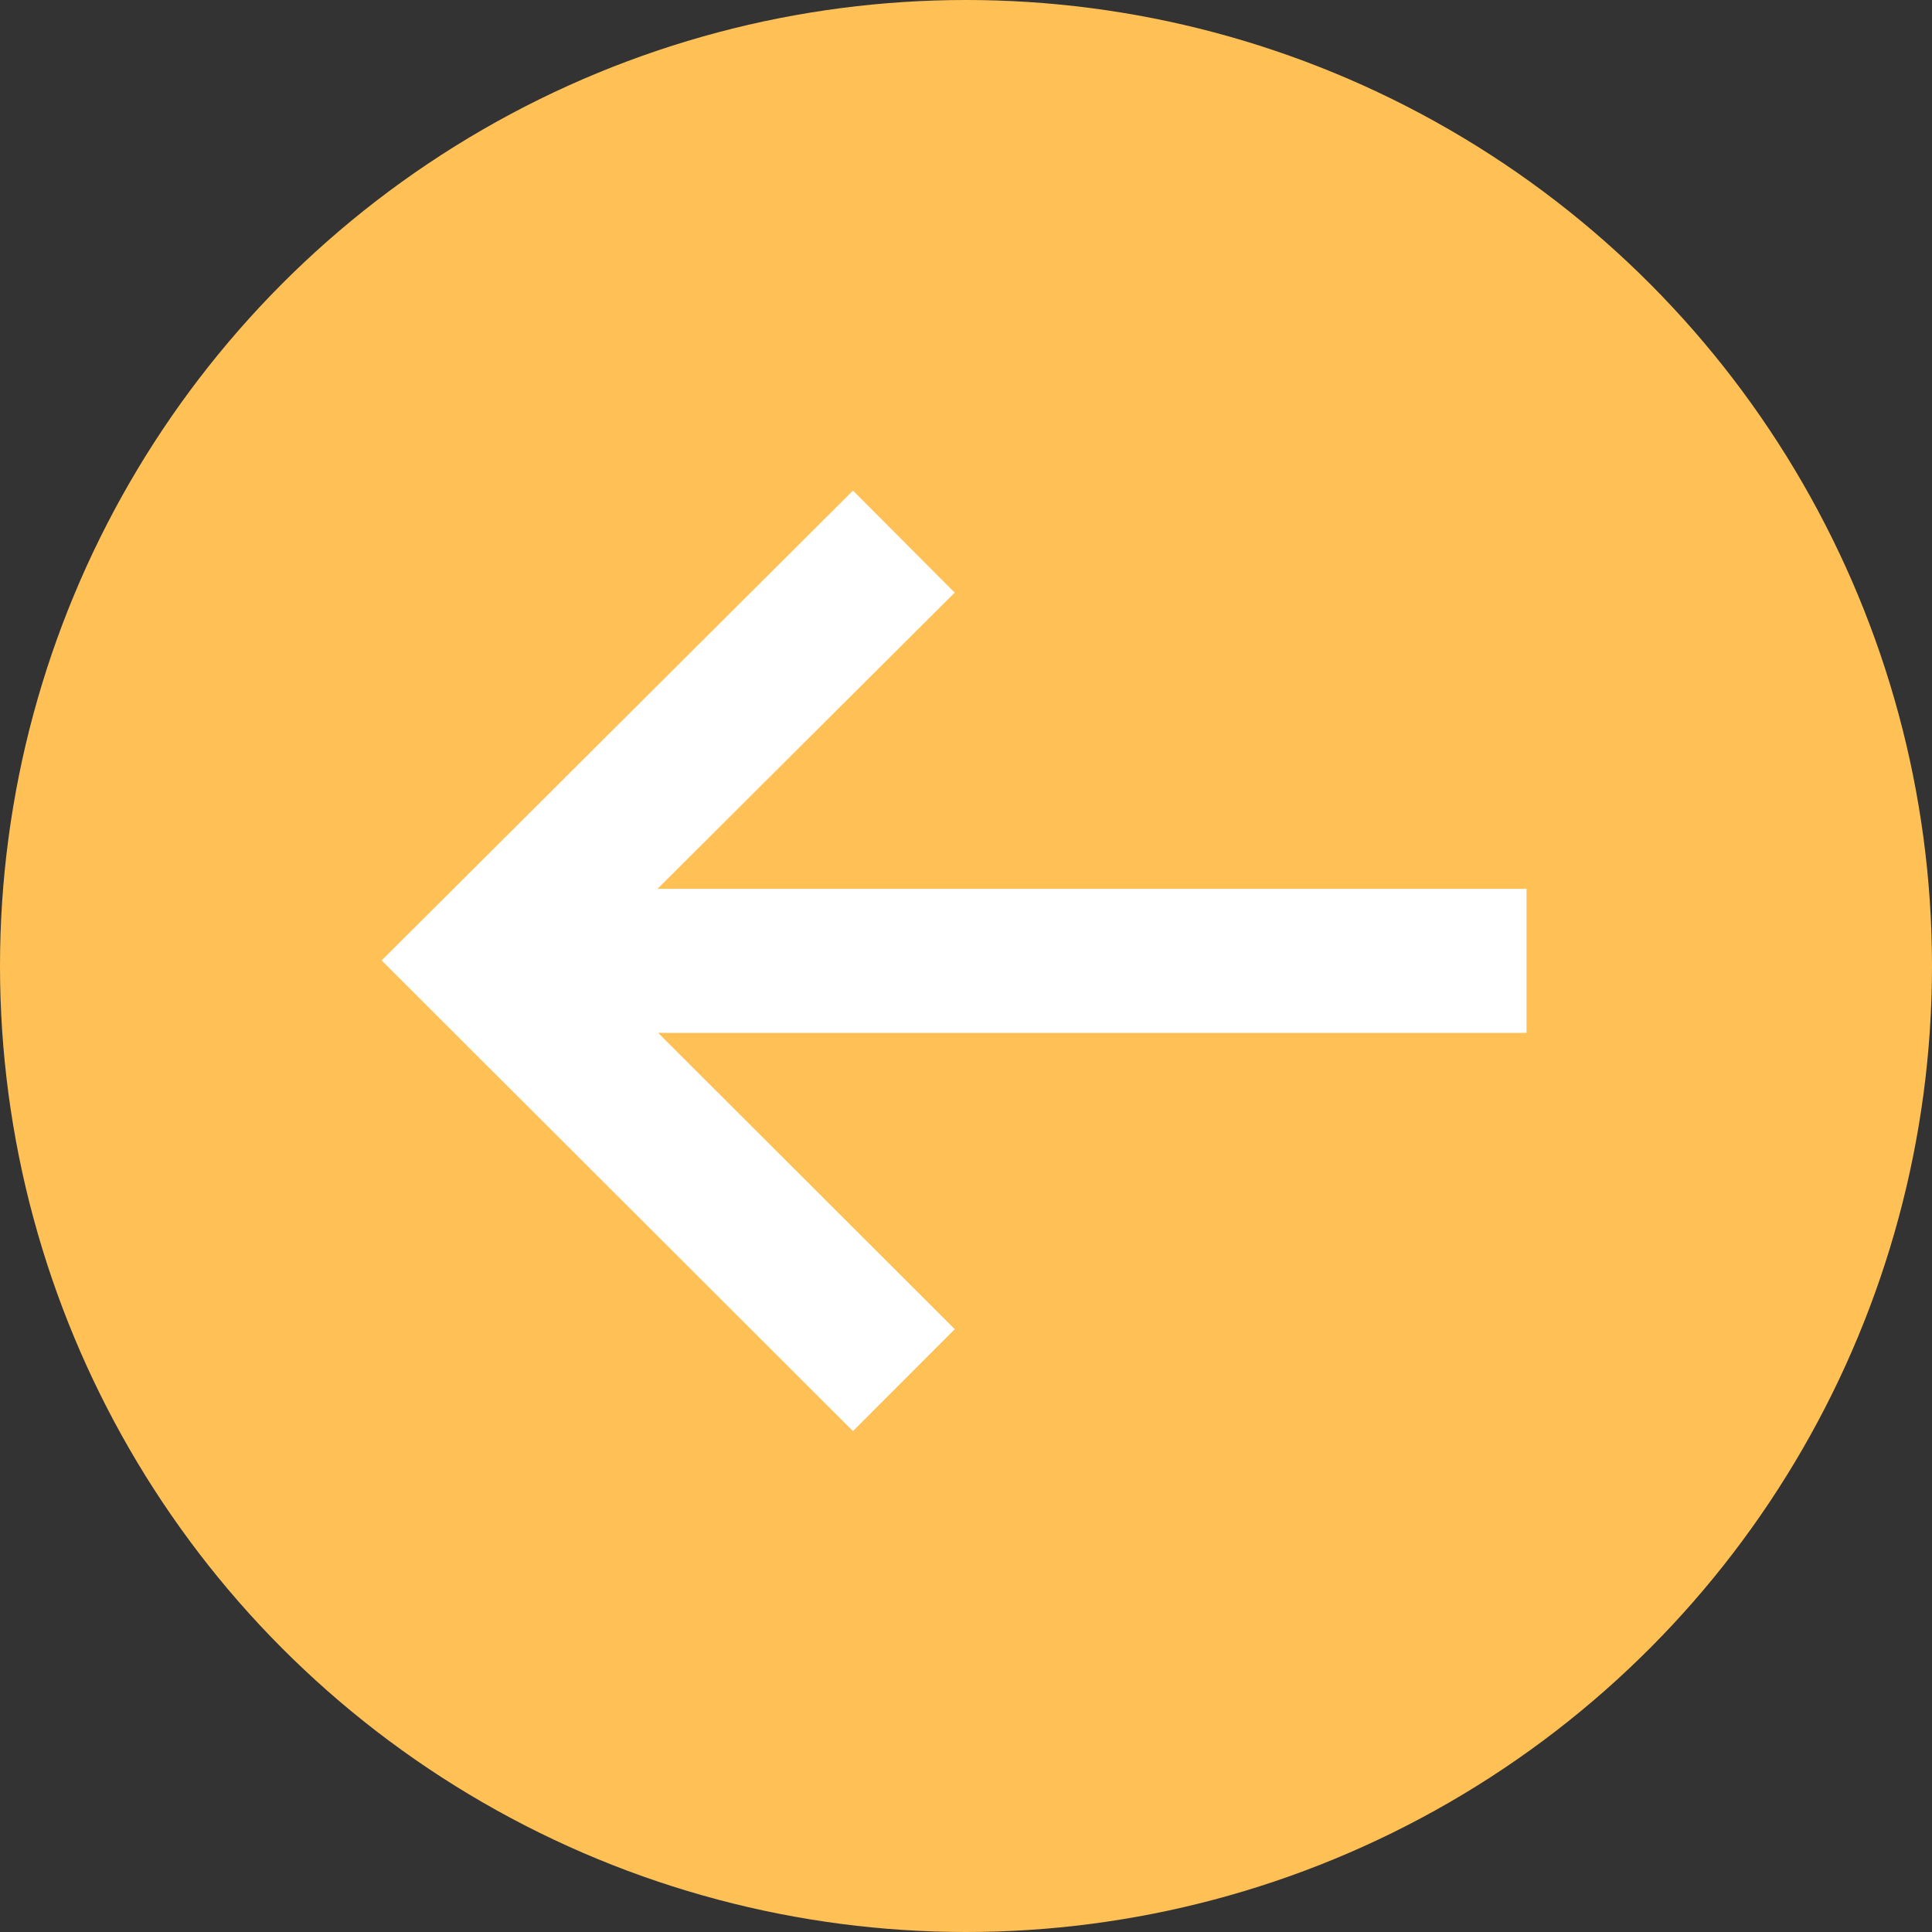 <svg xmlns="http://www.w3.org/2000/svg" width="80" height="80" viewBox="0 0 80 80">
  <rect x="0" y="0" width="80" height="80" fill="#333333" stroke="none"/>
  <g id="Group_203" data-name="Group 203" transform="translate(1480 930) rotate(180)">
    <g id="Group_179" data-name="Group 179" transform="translate(1400 850)">
      <circle id="Ellipse_3" data-name="Ellipse 3" cx="40" cy="40" r="40" transform="translate(0)" fill="#ffc156"/>
    </g>
    <path id="Path_371" data-name="Path 371" d="M42.36,447.511l-4.216,4.221L50.428,464H14.469v5.966H50.453L38.147,482.231l4.212,4.225L61.877,467Z" transform="translate(1402.321 423.23)" fill="#fff"/>
  </g>
</svg>
